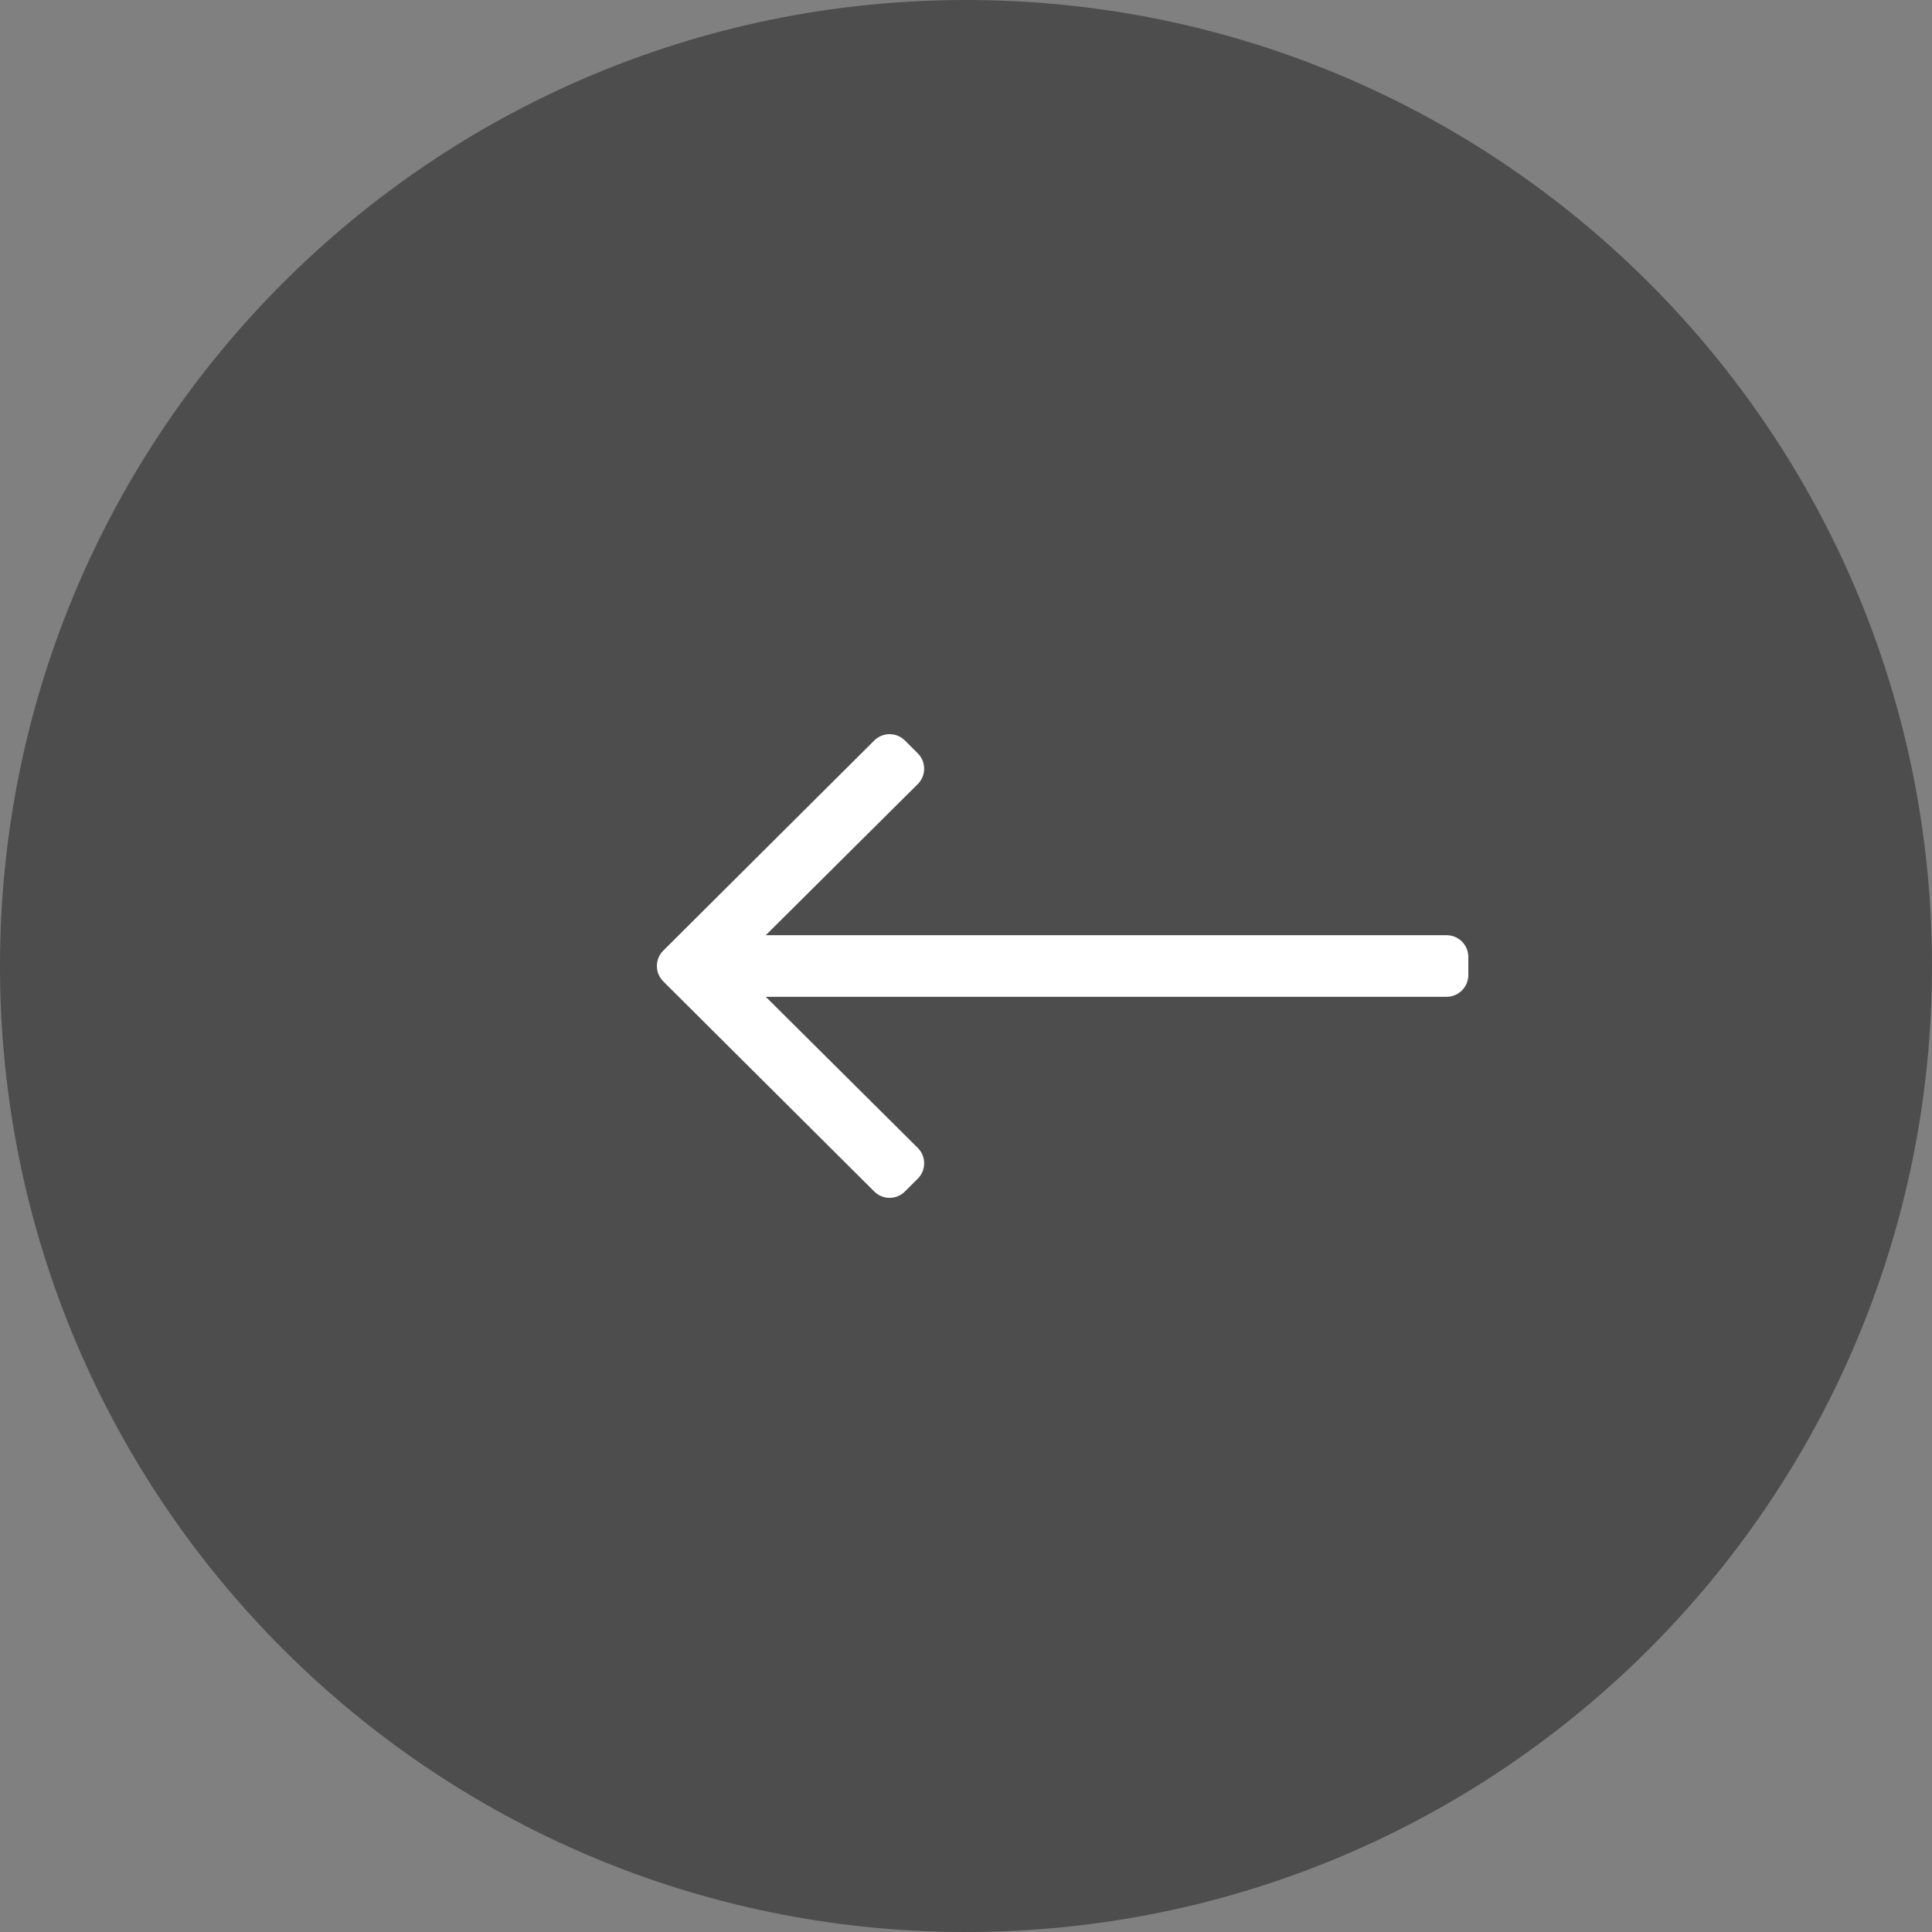 <?xml version="1.0" encoding="UTF-8"?><svg version="1.1" width="50px" height="50px" viewBox="0 0 50.0 50.0" xmlns="http://www.w3.org/2000/svg" xmlns:xlink="http://www.w3.org/1999/xlink"><rect x="0" y="0" width="50.0" height="50.0" fill="#808080" stroke="none"/><defs><clipPath id="i0"><path d="M25,0 C38.807,0 50,11.193 50,25 C50,38.807 38.807,50 25,50 C11.193,50 0,38.807 0,25 C0,11.193 11.193,0 25,0 Z"></path></clipPath><clipPath id="i1"><path d="M5.625,0.165 C5.845,-0.055 6.201,-0.055 6.42,0.165 L6.752,0.496 C6.972,0.716 6.972,1.072 6.752,1.292 L2.818,5.203 L20.437,5.203 C20.748,5.203 21,5.455 21,5.766 L21,6.234 C21,6.545 20.748,6.797 20.437,6.797 L2.818,6.797 L6.752,10.708 C6.972,10.928 6.972,11.284 6.752,11.504 L6.42,11.835 C6.201,12.055 5.845,12.055 5.625,11.835 L0.165,6.398 C-0.055,6.178 -0.055,5.822 0.165,5.602 Z"></path></clipPath></defs><g clip-path="url(#i0)"><polygon points="0,0 50,0 50,50 0,50 0,0" stroke="none" fill="rgba(0, 0, 0, 0.4)"></polygon></g><g transform="translate(17 19)"><g clip-path="url(#i1)"><polygon points="0,0 21,0 21,12 0,12 0,0" stroke="none" fill="#FFFFFF"></polygon></g></g></svg>